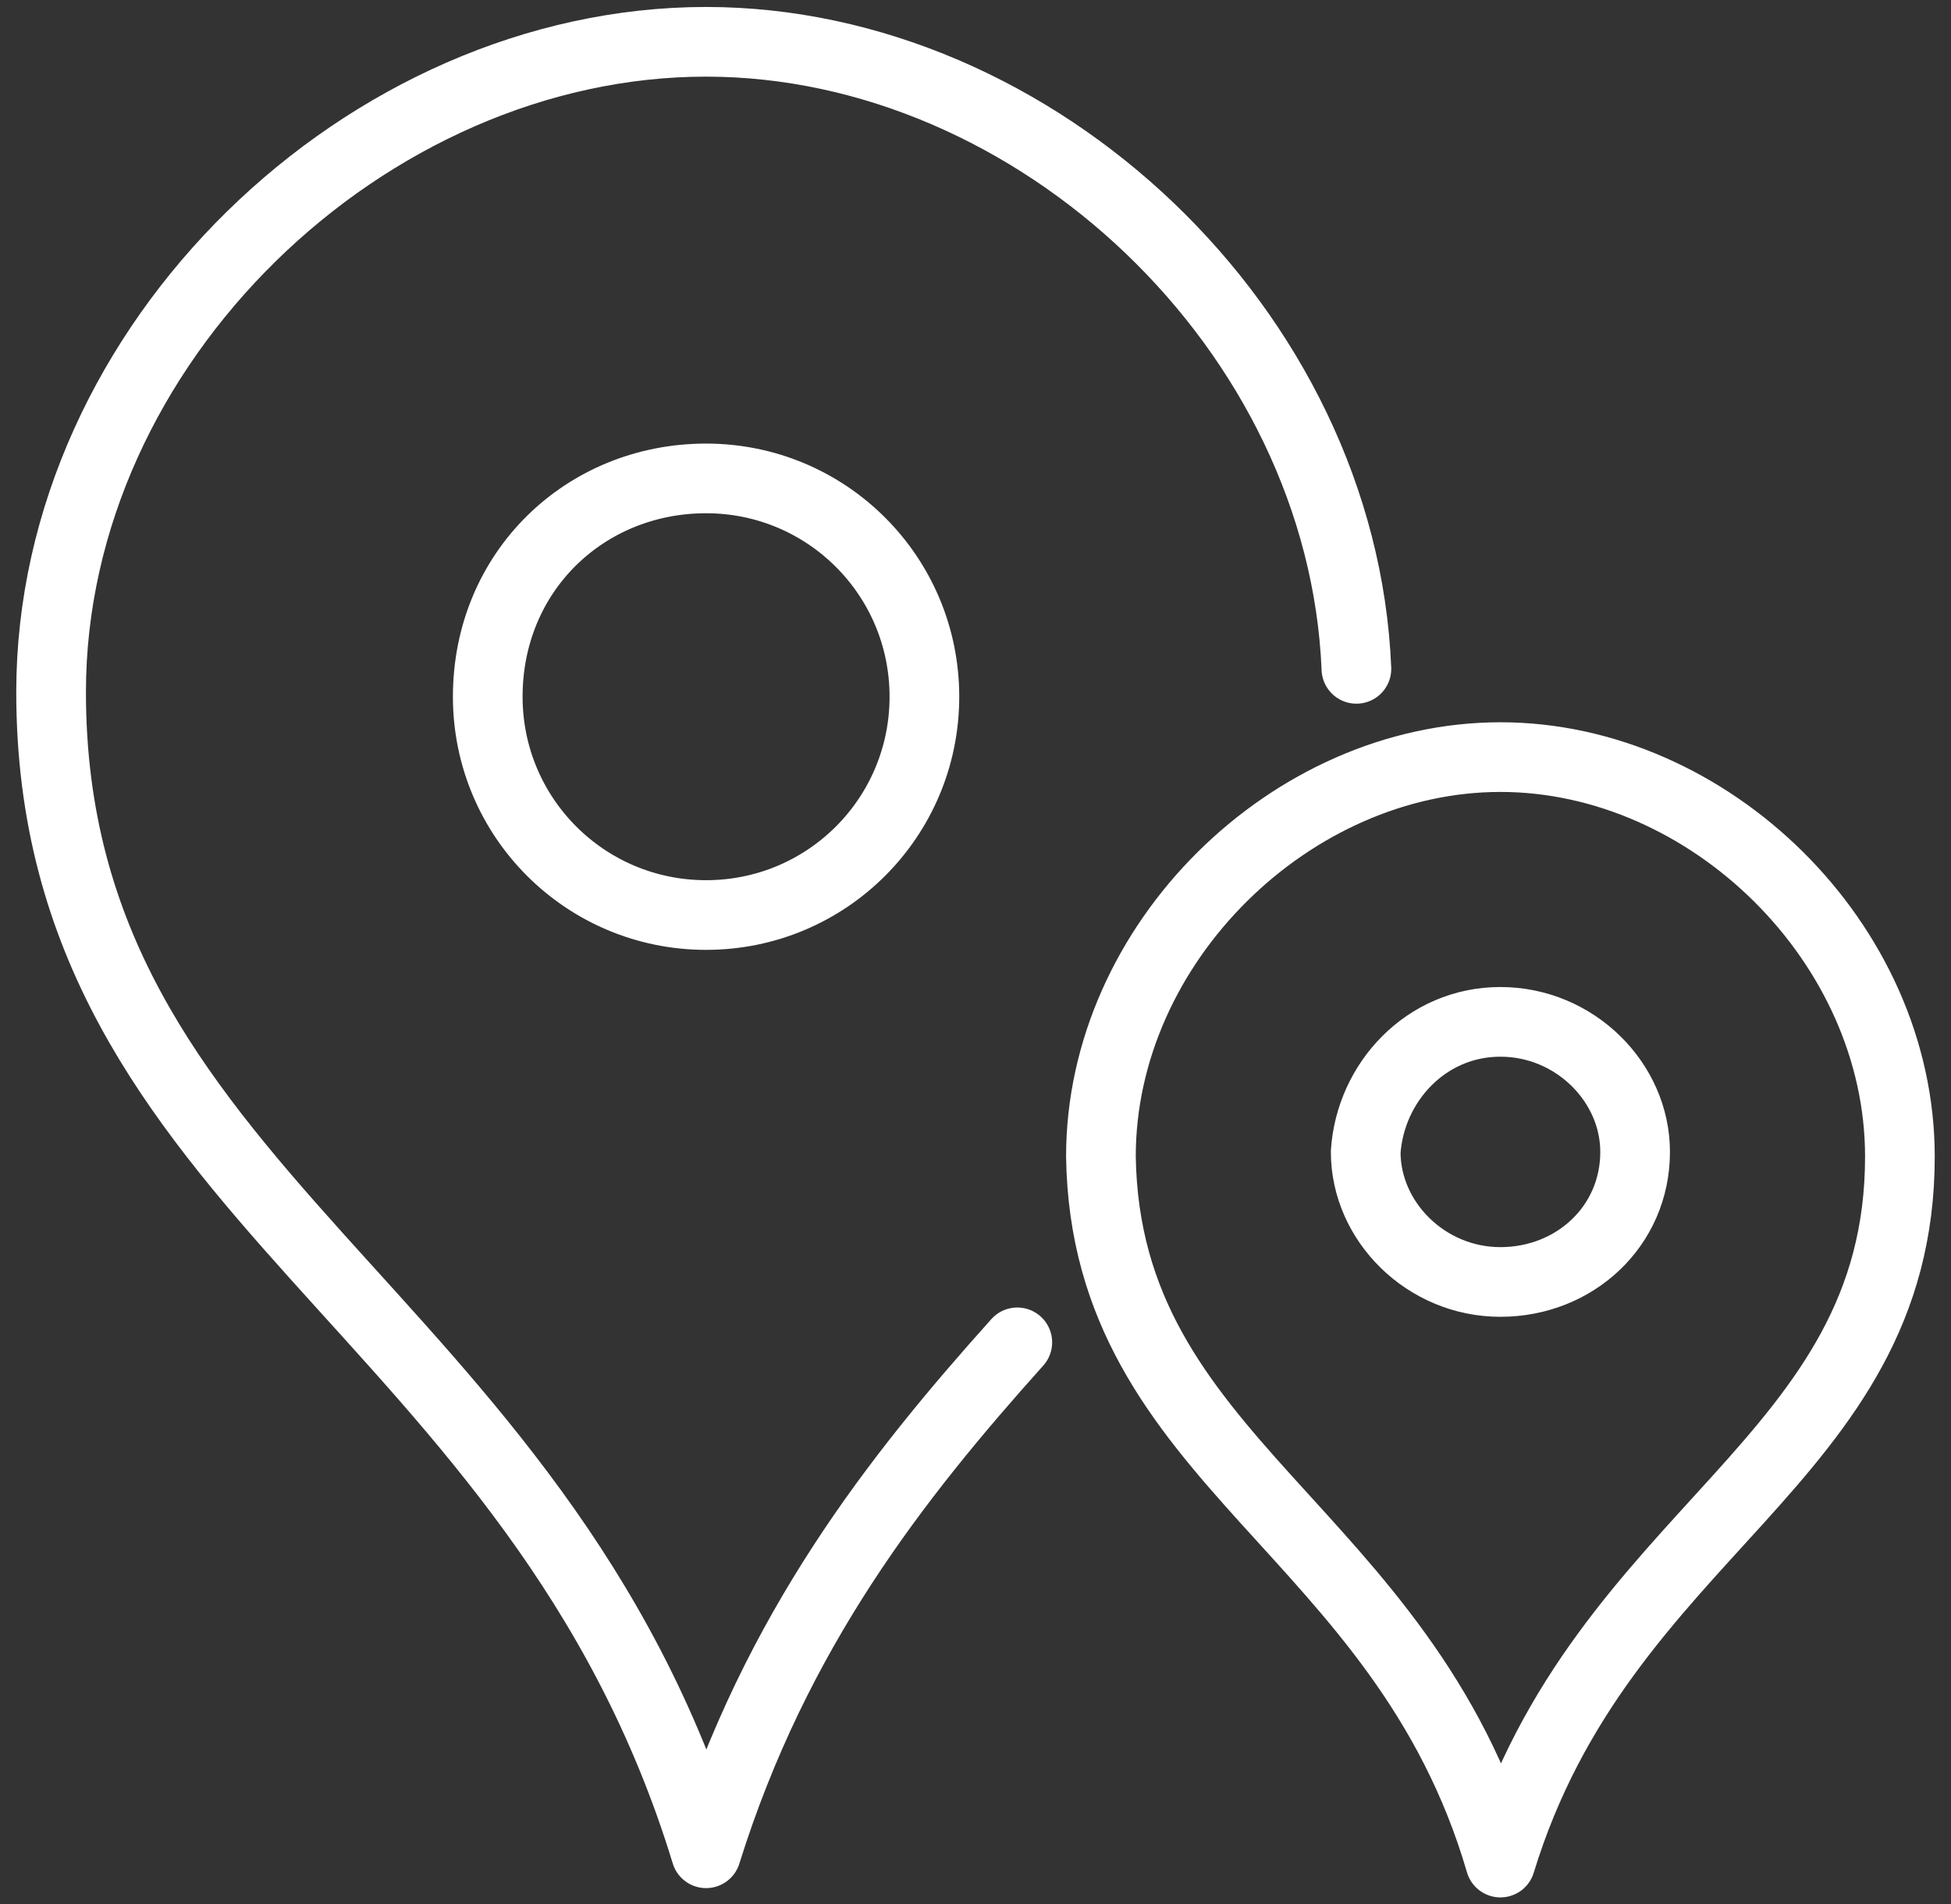 <svg xmlns="http://www.w3.org/2000/svg" viewBox="0 0 42 41" style="enable-background:new 0 0 42 41" xml:space="preserve"><rect x="0" y="0" width="42" height="41" fill="#333333" stroke="none"/><path d="M32.3 22c1.6 0 2.9 1.3 2.9 2.8 0 1.6-1.3 2.8-2.9 2.8-1.6 0-2.9-1.3-2.9-2.8.1-1.5 1.3-2.8 2.9-2.8zm0 18.1c2.2-7.2 8.6-8.6 8.6-15.2 0-4.6-4.1-8.6-8.6-8.6s-8.6 4-8.6 8.6c.1 6.6 6.5 8 8.6 15.2zM15.2 10.3c2.6 0 4.7 2.1 4.7 4.7s-2.1 4.7-4.7 4.7-4.7-2.1-4.7-4.7c0-2.7 2.1-4.7 4.7-4.7zm14 4.1C28.9 7.1 22.3.9 15.2.9 7.9.9 1.1 7.4 1.1 14.9c0 10.8 10.5 13.2 14.1 25 1.5-4.8 4.1-8.1 6.7-11" style="fill:none;stroke:#fff;stroke-width:1.5;stroke-linecap:round;stroke-linejoin:round;stroke-miterlimit:10"/></svg>
